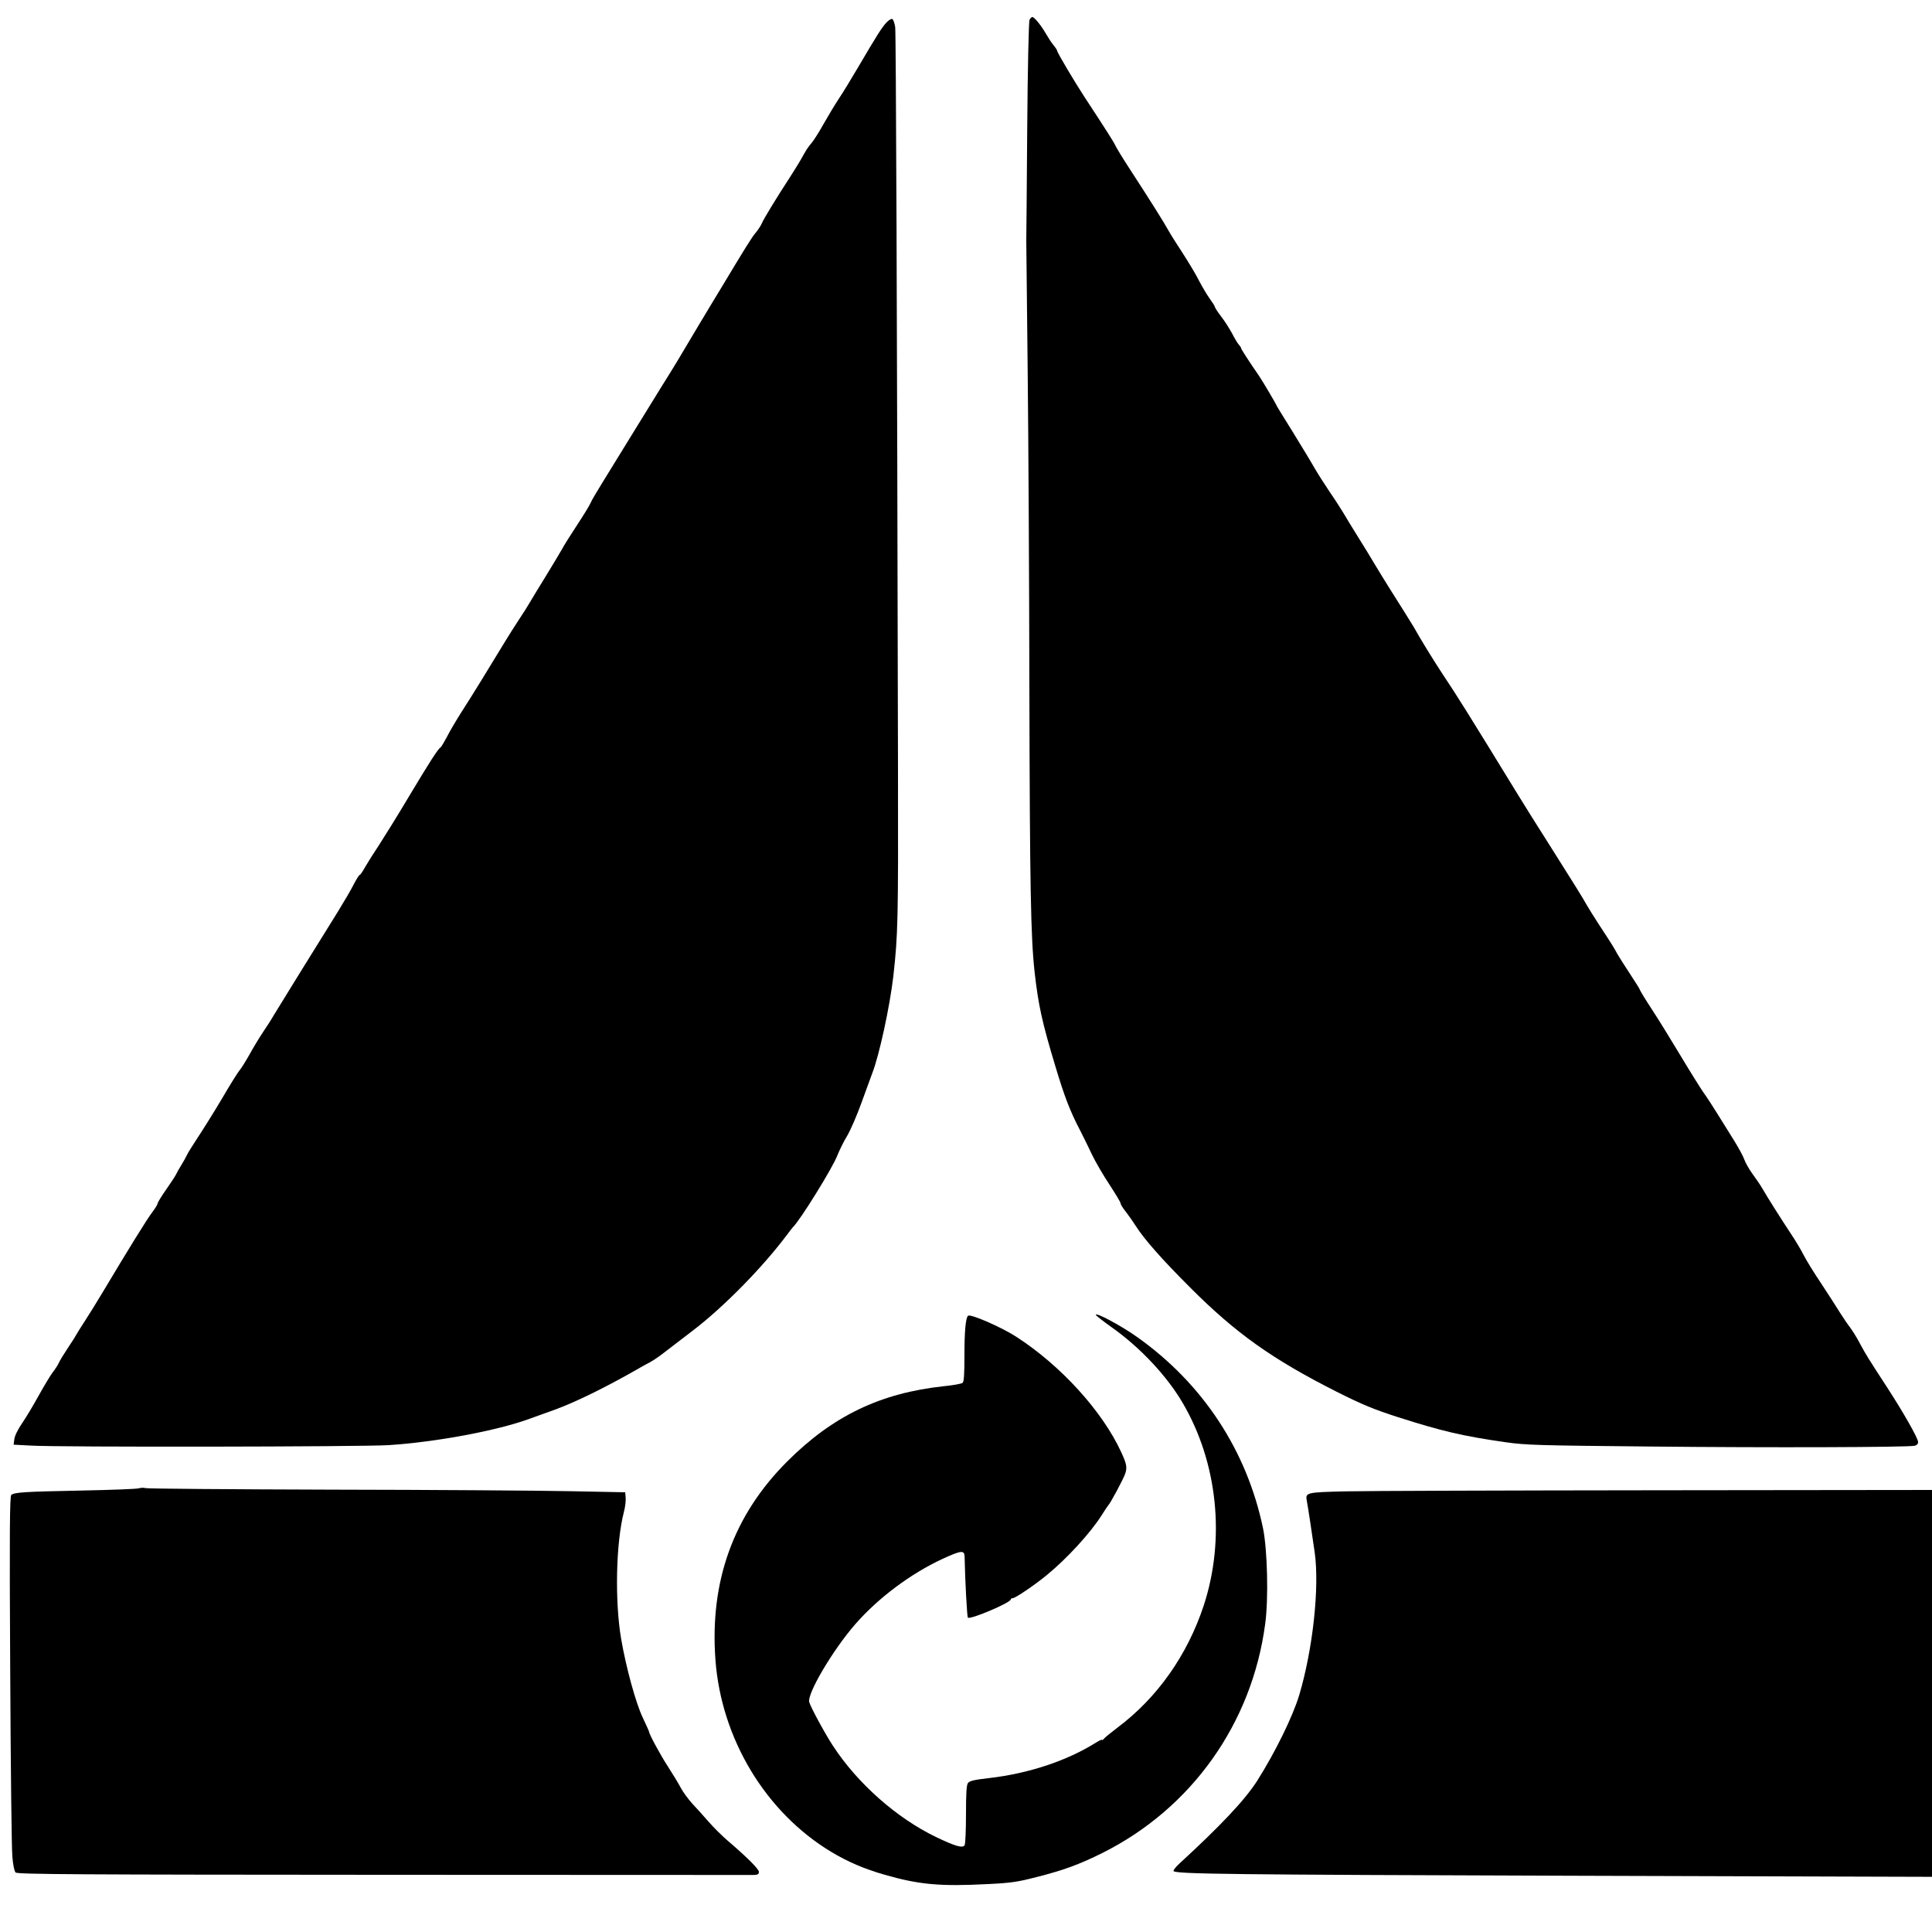 <?xml version="1.0" standalone="no"?>
<!DOCTYPE svg PUBLIC "-//W3C//DTD SVG 20010904//EN"
 "http://www.w3.org/TR/2001/REC-SVG-20010904/DTD/svg10.dtd">
<svg version="1.0" xmlns="http://www.w3.org/2000/svg"
 width="1250pt" height="1250pt" viewBox="0 0 1250 1250"
 preserveAspectRatio="xMidYMid meet">
<g transform="translate(0,1250) scale(0.1,-0.1)"
fill="#000000" stroke="none">
<path d="M6661 12372 c-5 -10 -12 -303 -15 -712 -3 -382 -5 -704 -6 -715 0
-11 4 -389 9 -840 5 -451 10 -1376 11 -2055 3 -1291 9 -1616 34 -1840 24 -214
49 -327 134 -608 58 -194 95 -291 159 -413 21 -41 56 -112 78 -159 22 -46 73
-134 113 -194 39 -60 72 -114 72 -121 0 -7 14 -30 31 -51 17 -22 47 -64 66
-94 58 -90 167 -214 353 -400 295 -296 533 -465 947 -674 169 -85 243 -115
398 -165 285 -91 417 -122 695 -162 133 -19 212 -21 940 -28 767 -8 1661 -5
1708 5 14 3 22 12 22 24 0 24 -93 188 -198 350 -125 192 -138 213 -177 285
-20 39 -50 86 -64 105 -15 19 -45 63 -67 98 -21 35 -76 119 -121 188 -46 68
-96 150 -112 181 -16 32 -53 95 -83 139 -75 114 -148 230 -183 290 -16 28 -47
73 -68 101 -20 28 -43 68 -51 90 -7 21 -36 74 -63 118 -28 44 -76 123 -109
175 -32 52 -75 118 -95 145 -19 28 -85 133 -146 235 -61 102 -145 238 -187
302 -42 64 -76 120 -76 124 0 4 -29 50 -64 103 -35 53 -72 112 -83 131 -20 37
-24 45 -119 190 -34 52 -69 109 -78 125 -23 42 -82 137 -239 385 -75 118 -170
269 -210 335 -322 525 -388 631 -483 773 -65 99 -143 226 -187 305 -10 17 -36
59 -57 92 -33 51 -153 243 -185 297 -44 74 -70 116 -126 206 -35 56 -75 122
-89 146 -14 23 -52 83 -86 132 -33 49 -77 118 -98 154 -20 36 -84 141 -141
234 -58 93 -105 169 -105 171 0 5 -89 156 -112 190 -65 94 -118 176 -118 182
0 3 -6 14 -14 22 -8 9 -28 41 -44 73 -17 31 -48 81 -71 110 -23 30 -41 58 -41
63 0 4 -15 28 -34 54 -18 25 -49 78 -69 116 -19 39 -67 118 -105 177 -39 59
-81 126 -94 150 -24 44 -112 185 -252 400 -43 66 -83 132 -90 147 -11 24 -52
89 -201 316 -65 100 -175 285 -175 296 0 4 -10 20 -23 36 -13 15 -35 49 -50
75 -31 54 -75 108 -88 108 -4 0 -13 -8 -18 -18z"/>
<path d="M5735 12354 c-29 -31 -62 -83 -180 -284 -44 -75 -101 -169 -128 -209
-26 -39 -70 -113 -99 -164 -28 -51 -63 -105 -77 -122 -14 -16 -32 -41 -39 -54
-8 -13 -22 -38 -32 -56 -10 -18 -39 -64 -63 -102 -95 -146 -176 -279 -188
-308 -7 -16 -25 -43 -39 -60 -24 -27 -69 -100 -224 -358 -28 -45 -93 -154
-146 -242 -53 -88 -116 -194 -140 -235 -25 -41 -69 -113 -99 -160 -29 -47
-114 -184 -188 -305 -75 -121 -163 -265 -197 -320 -34 -55 -68 -112 -74 -127
-6 -16 -45 -79 -85 -140 -41 -62 -87 -135 -102 -163 -15 -27 -63 -106 -105
-175 -43 -69 -88 -144 -101 -166 -13 -23 -46 -75 -74 -117 -27 -41 -67 -104
-88 -139 -96 -159 -221 -362 -280 -453 -35 -55 -78 -128 -95 -162 -18 -34 -36
-64 -41 -68 -17 -10 -69 -91 -208 -323 -73 -123 -160 -262 -191 -310 -32 -48
-72 -111 -88 -139 -16 -29 -32 -53 -36 -53 -4 0 -21 -27 -38 -59 -16 -33 -63
-113 -103 -178 -104 -166 -391 -630 -419 -677 -12 -22 -43 -69 -67 -105 -24
-36 -64 -102 -88 -146 -25 -44 -53 -89 -63 -100 -10 -11 -62 -94 -115 -185
-54 -91 -125 -204 -157 -252 -32 -49 -63 -98 -68 -110 -6 -13 -21 -41 -35 -63
-14 -22 -29 -49 -34 -60 -5 -11 -34 -56 -65 -100 -31 -44 -56 -85 -56 -91 0
-6 -15 -31 -34 -56 -34 -44 -155 -240 -315 -508 -48 -80 -105 -172 -127 -205
-22 -34 -43 -67 -47 -75 -4 -8 -29 -49 -57 -90 -27 -41 -55 -86 -60 -99 -6
-13 -23 -40 -39 -60 -15 -20 -56 -88 -91 -151 -35 -63 -83 -144 -108 -180 -25
-36 -47 -80 -49 -101 l-5 -36 113 -6 c184 -11 2138 -8 2313 3 308 20 700 93
911 170 28 10 101 37 164 59 136 50 326 143 531 260 25 15 62 35 83 46 21 11
59 37 85 57 26 20 115 88 197 151 201 154 451 409 610 622 16 22 32 42 35 45
46 43 259 387 288 465 13 33 41 90 63 126 22 37 64 134 93 215 30 82 61 167
69 189 46 117 114 432 137 630 30 270 32 357 30 1340 -6 2987 -13 4755 -18
4799 -4 27 -13 51 -19 53 -7 3 -24 -8 -38 -23z"/>
<path d="M7090 3993 c1 -5 48 -42 106 -83 182 -129 355 -314 456 -487 226
-385 277 -878 137 -1308 -106 -323 -301 -599 -558 -792 -42 -32 -82 -64 -88
-72 -7 -8 -13 -12 -13 -8 0 4 -17 -4 -38 -17 -188 -118 -434 -200 -691 -230
-97 -11 -128 -18 -138 -32 -10 -13 -13 -67 -13 -203 0 -102 -4 -192 -9 -200
-13 -20 -61 -6 -186 54 -253 122 -507 346 -666 590 -50 76 -143 247 -153 282
-16 53 153 339 299 506 149 170 357 325 561 420 124 57 144 59 145 15 3 -156
16 -388 21 -394 15 -15 278 97 278 118 0 4 6 8 13 8 16 0 139 83 217 147 133
108 289 279 360 393 19 30 37 57 40 60 13 11 99 172 110 205 14 41 9 64 -25
138 -122 266 -391 562 -681 749 -96 62 -296 149 -311 135 -15 -15 -23 -100
-23 -253 0 -125 -3 -174 -12 -181 -7 -6 -62 -16 -123 -22 -408 -44 -717 -192
-1011 -486 -348 -347 -503 -775 -465 -1285 38 -510 324 -985 748 -1241 106
-64 217 -112 348 -149 223 -64 360 -76 665 -60 150 7 195 14 315 45 178 45
280 83 427 156 578 289 969 839 1054 1484 22 163 14 478 -14 616 -105 505
-391 939 -817 1240 -103 73 -266 160 -265 142z"/>
<path d="M900 2871 c-14 -5 -185 -11 -380 -15 -360 -7 -425 -11 -447 -28 -10
-8 -12 -248 -7 -1132 3 -616 9 -1161 14 -1209 4 -52 13 -95 21 -102 12 -12
414 -14 2379 -15 1301 -1 2380 -1 2398 -1 24 1 32 5 32 20 0 18 -76 94 -201
201 -35 30 -91 85 -124 123 -33 38 -82 92 -108 120 -26 29 -59 74 -73 101 -14
27 -51 87 -81 134 -48 73 -123 212 -123 226 0 3 -18 44 -41 92 -46 97 -108
324 -140 509 -42 245 -34 621 17 820 9 33 14 76 12 95 l-3 35 -355 7 c-195 4
-890 9 -1545 10 -655 2 -1197 6 -1205 10 -8 3 -26 3 -40 -1z"/>
<path d="M8707 2851 c-257 -6 -262 -8 -252 -61 8 -41 34 -215 51 -334 32 -226
-12 -628 -100 -923 -41 -137 -155 -370 -271 -553 -78 -123 -235 -290 -504
-537 -25 -23 -42 -45 -38 -49 19 -19 367 -23 2565 -30 l2342 -7 0 1251 0 1252
-1777 -2 c-978 -1 -1885 -4 -2016 -7z"/>
</g>
</svg>
